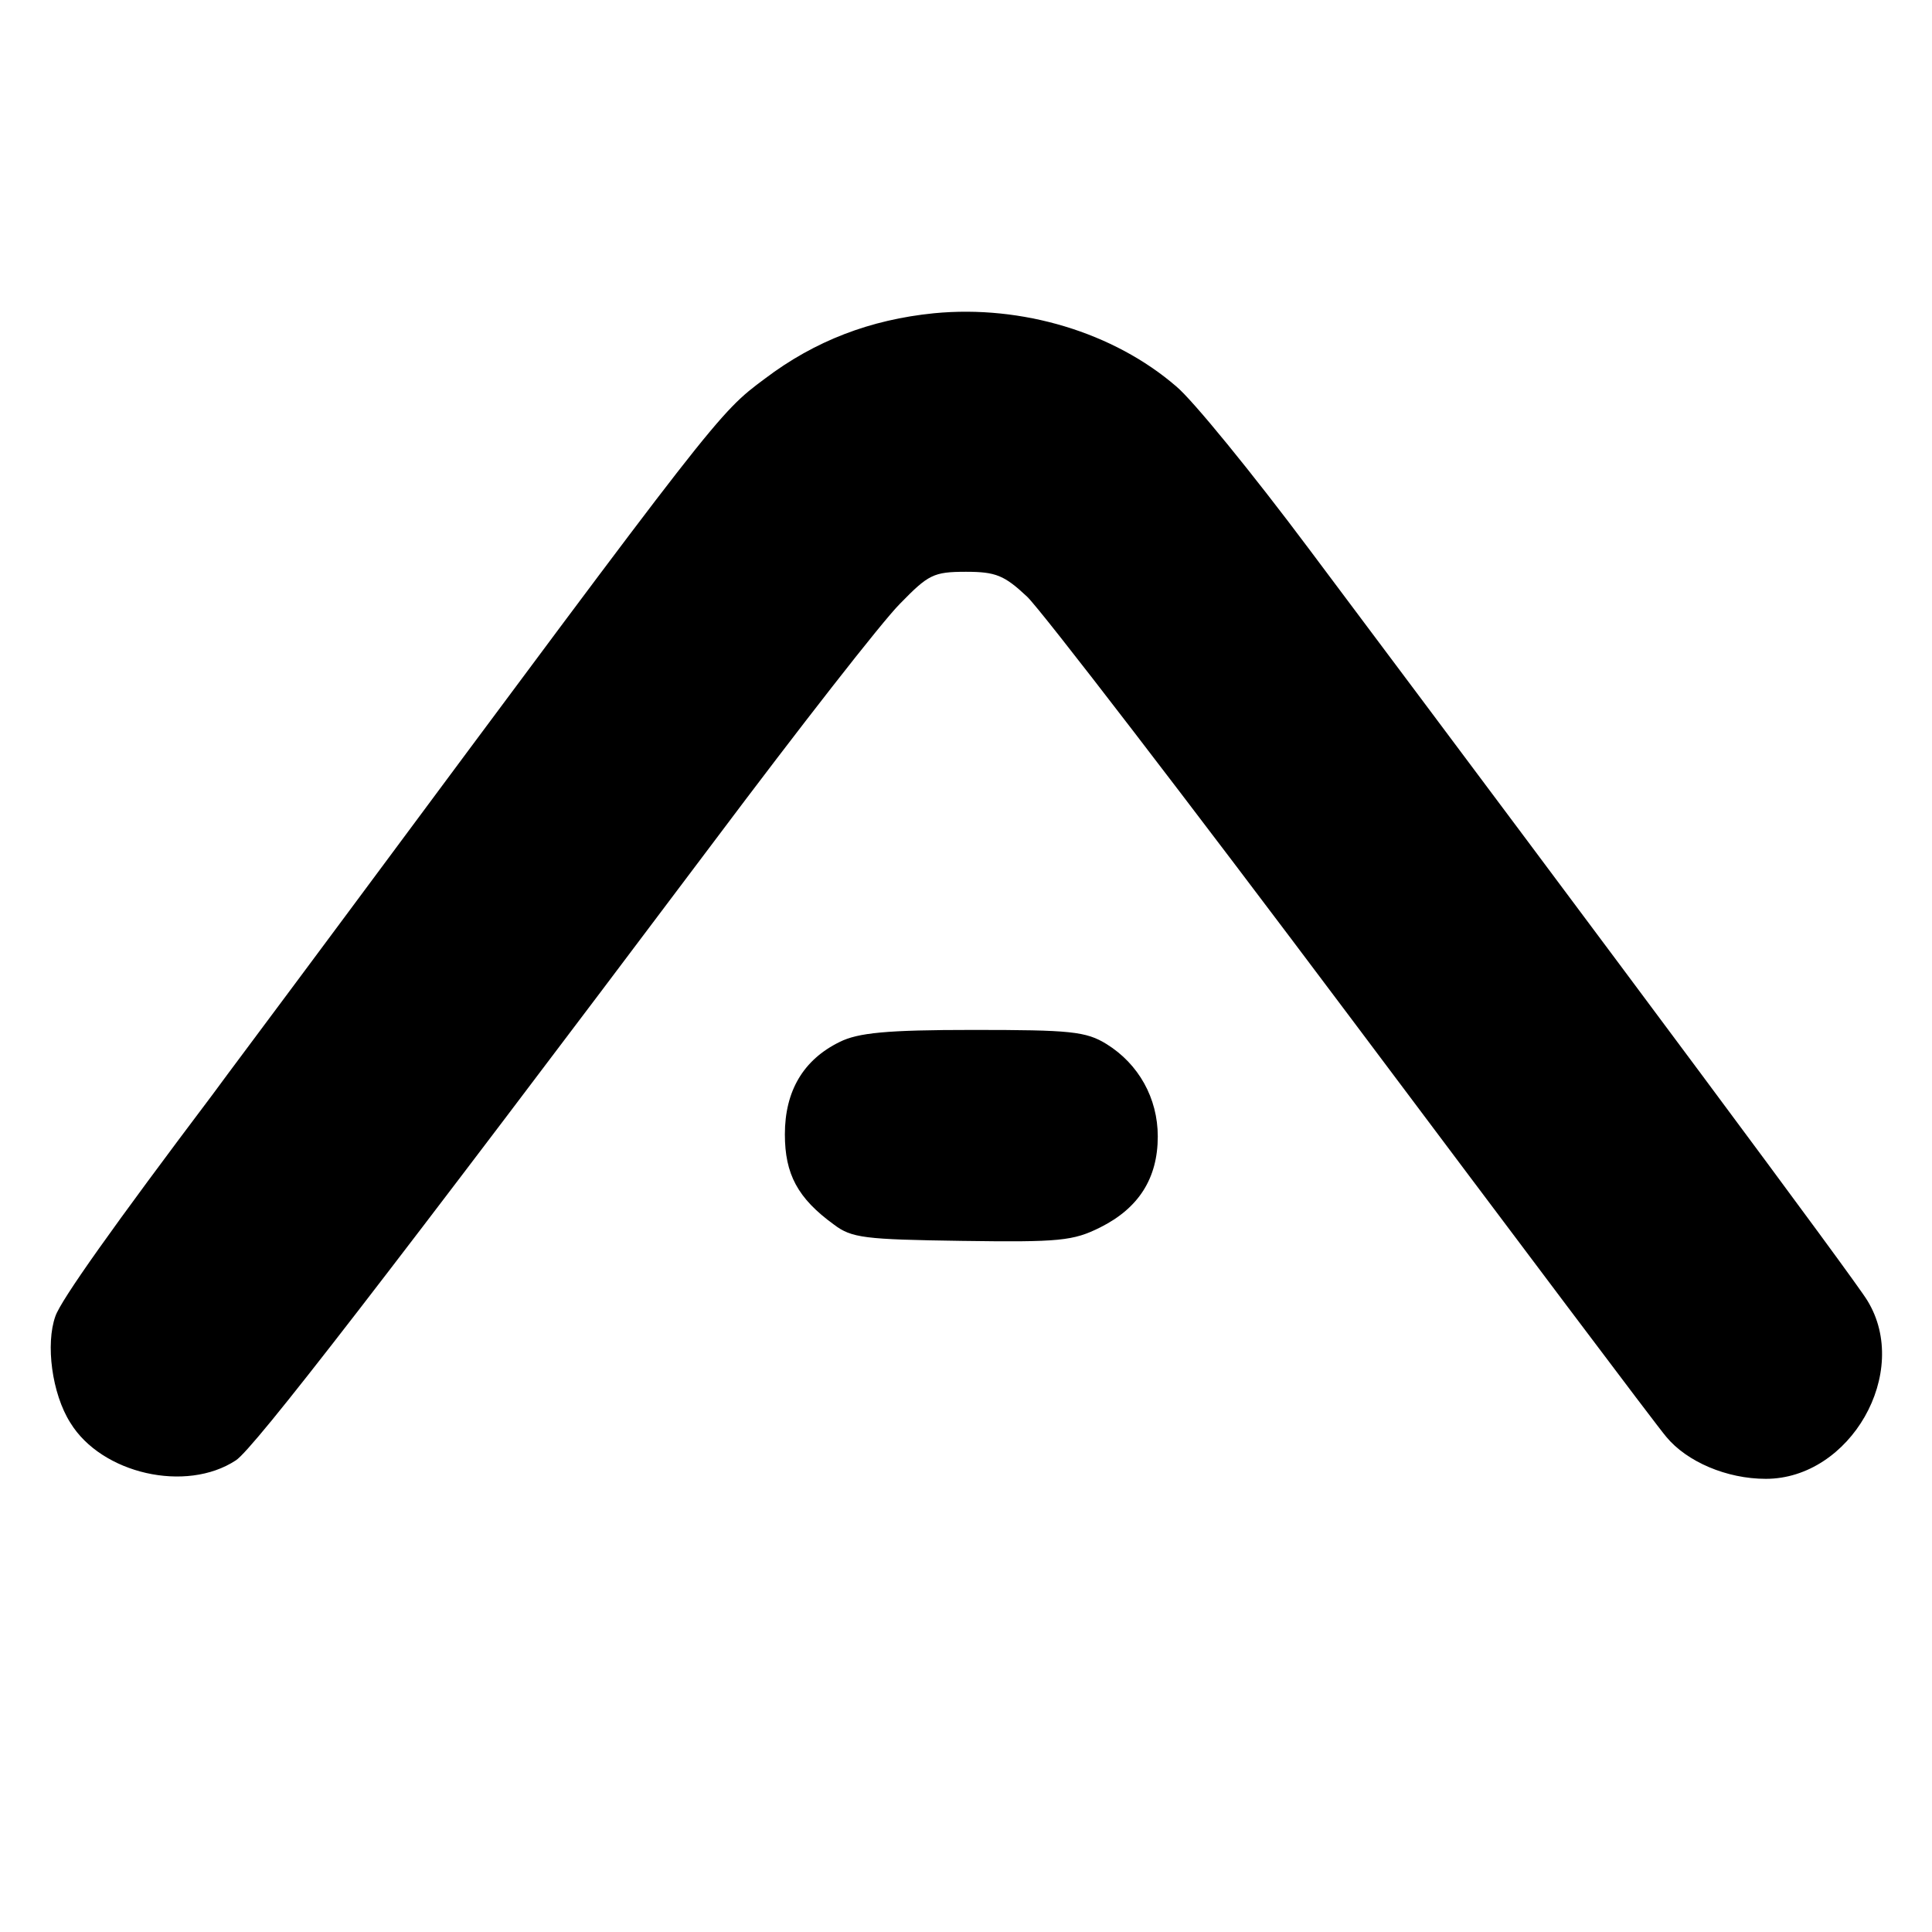 <svg version="1" xmlns="http://www.w3.org/2000/svg" width="362.667" height="362.667" viewBox="0 0 272 272"><path d="M131.5 44.1c-9 .9-16.8 3.9-23.8 9.2-6.6 4.9-6.6 5-59.1 75.7-9.2 12.4-17.6 23.6-18.6 25-14.1 18.7-21.4 29-22.2 31.3-1.4 3.9-.5 10.9 2.1 15 4.4 7.2 16.3 9.9 23.3 5.3 2.5-1.6 21.2-25.8 67.3-87.1 12-16 23.7-31 26.2-33.5 4-4.1 4.7-4.5 9.3-4.5 4.2 0 5.4.5 8.6 3.5 2 1.9 22.6 28.7 45.7 59.5s43 57.3 44.3 58.8c2.9 3.5 8.5 5.9 14 5.9 11.9 0 20.5-15 14.3-25.1-1.8-3-34.7-47.2-78.6-105.8-8-10.7-16.4-21-18.7-22.9-8.8-7.6-21.7-11.5-34.1-10.3z"/><path d="M118.2 146.7c-5.1 2.5-7.7 6.9-7.7 13 0 5.6 1.8 9 6.9 12.7 2.5 1.9 4.3 2.1 18 2.3 13.8.2 15.7 0 19.5-1.9 5.4-2.7 8.1-6.9 8.1-12.8 0-5.4-2.7-10.2-7.2-13-2.9-1.8-5.1-2-18.8-2-12.2 0-16.2.4-18.8 1.7z"/></svg>